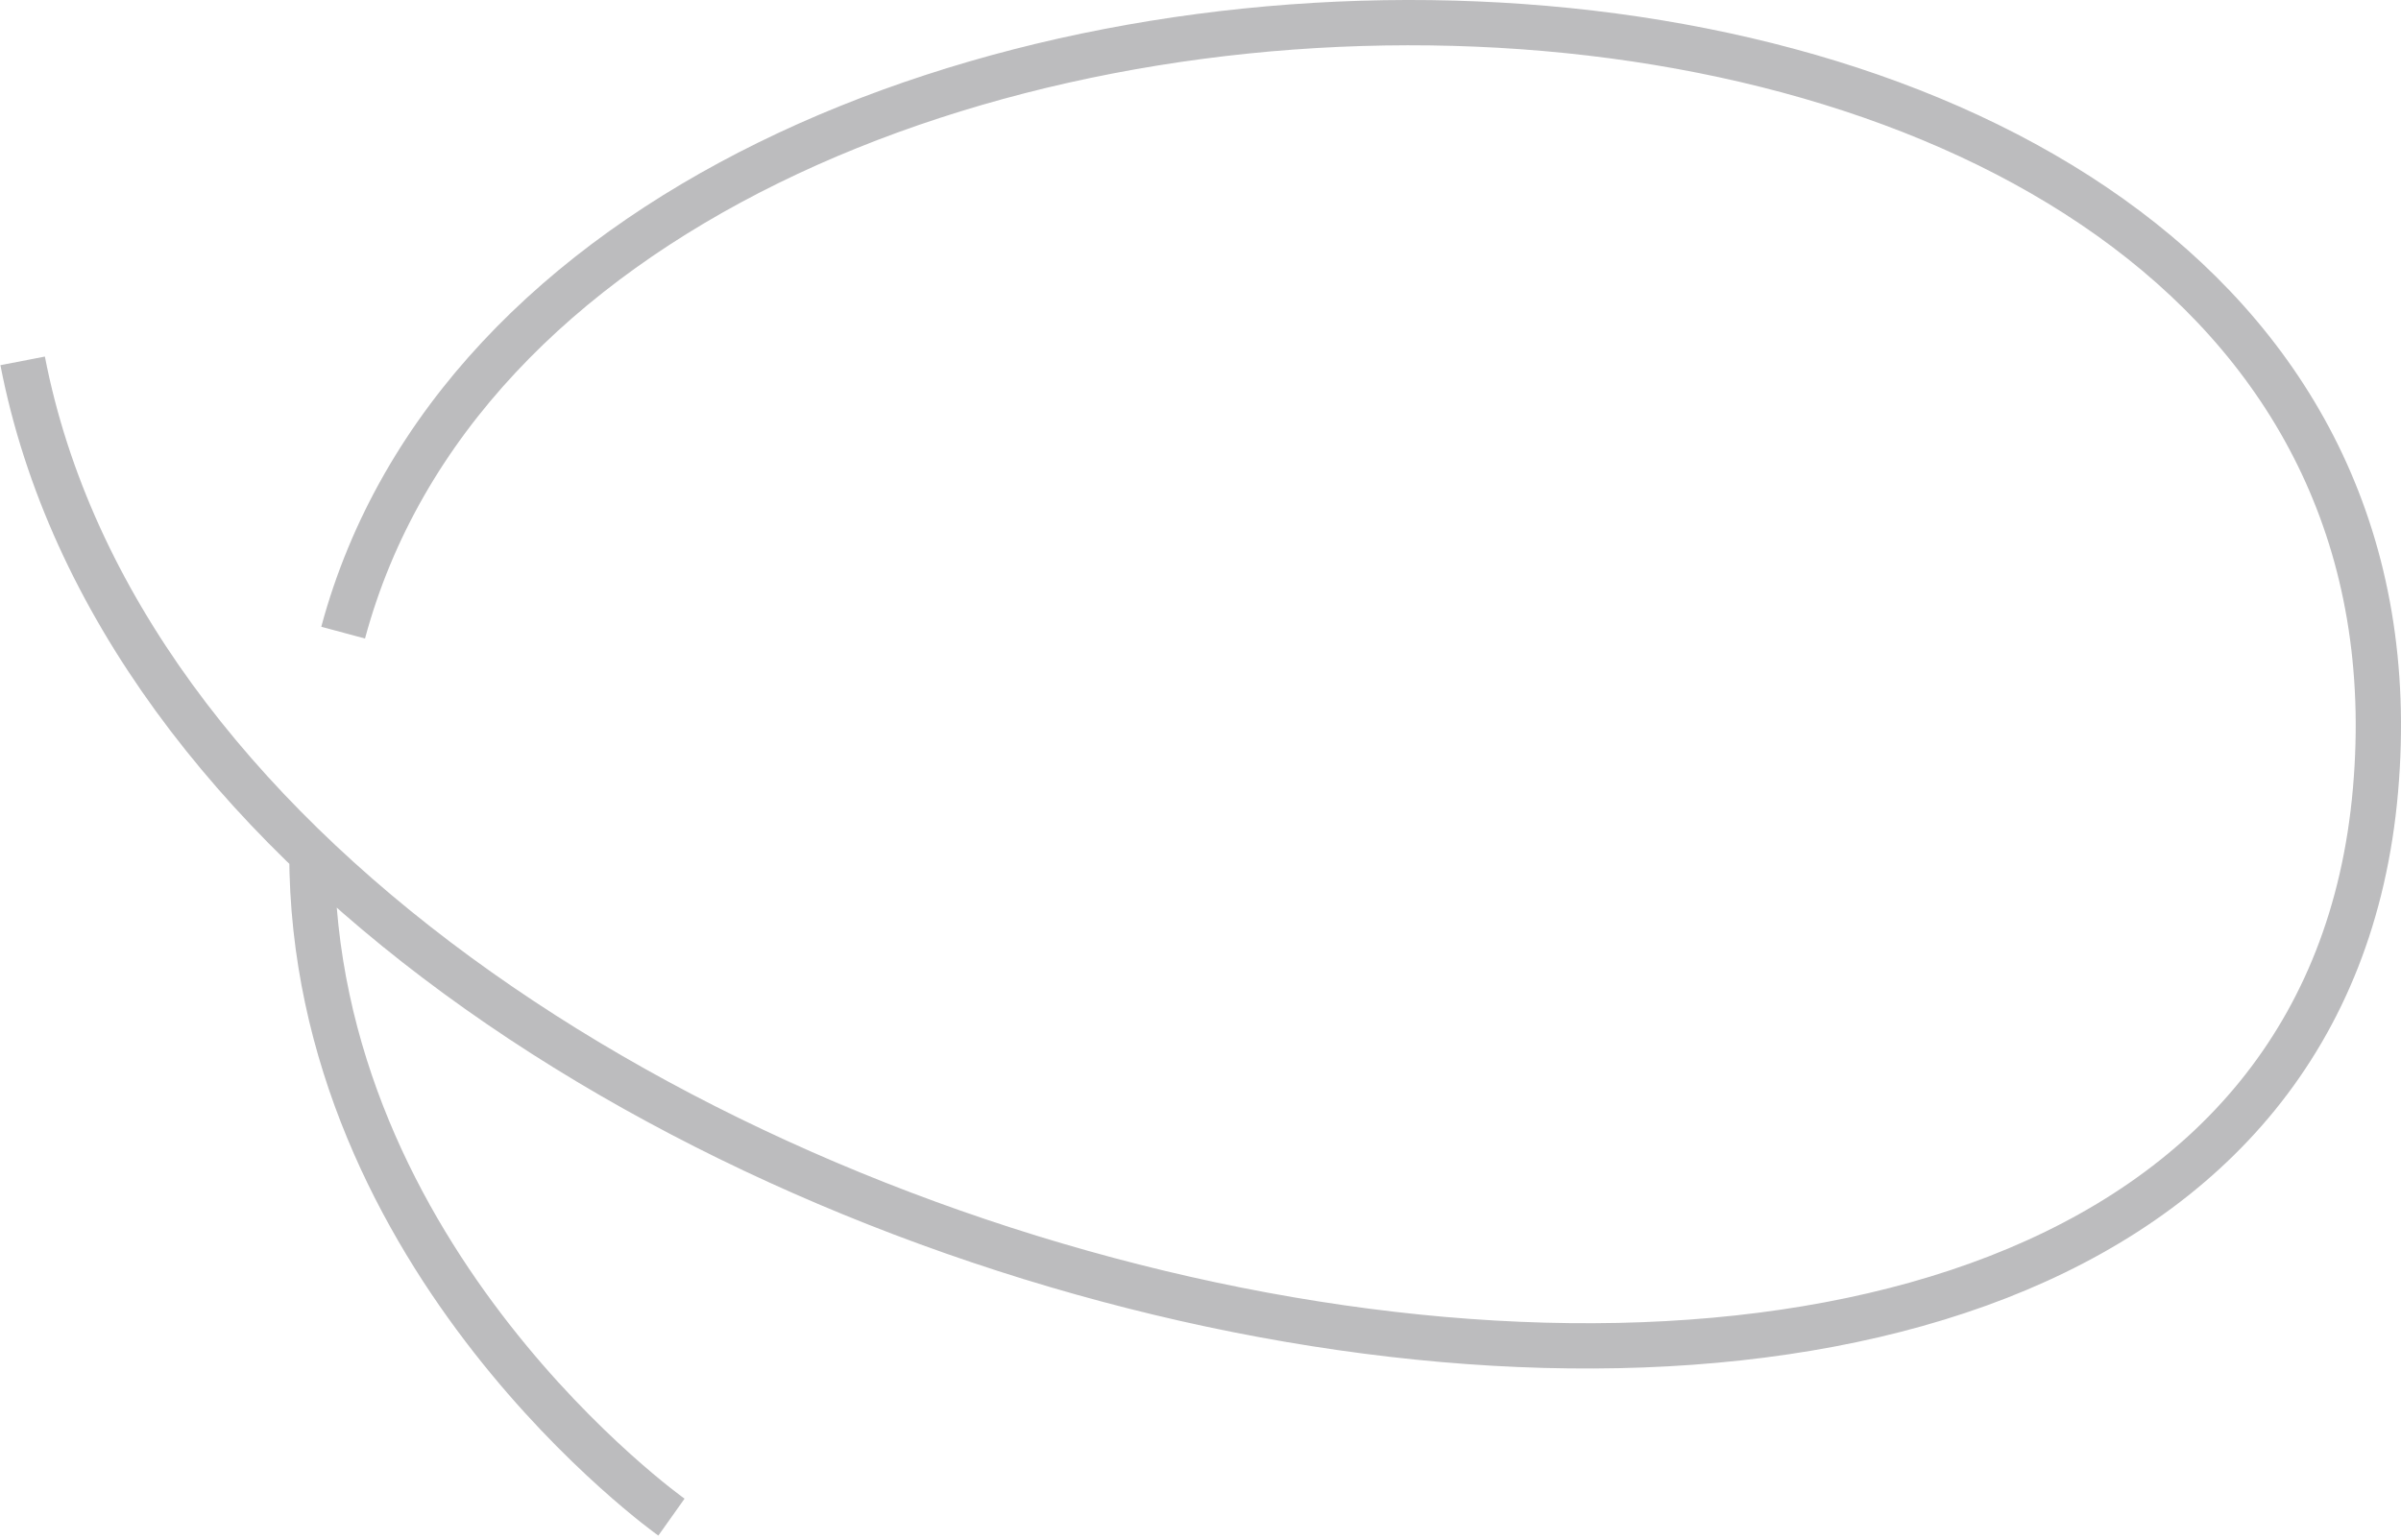 <svg width="106" height="68" viewBox="0 0 106 68" fill="none" xmlns="http://www.w3.org/2000/svg">
<path opacity="0.3" d="M13.769 37.666C13.769 55.729 29.643 67 29.643 67M1 15.937C9.282 58.663 101.078 78.655 104.875 34.887C108.671 -8.882 25.157 -9.229 15.149 27.939" stroke="#1F2126" stroke-width="2"/>
</svg>
